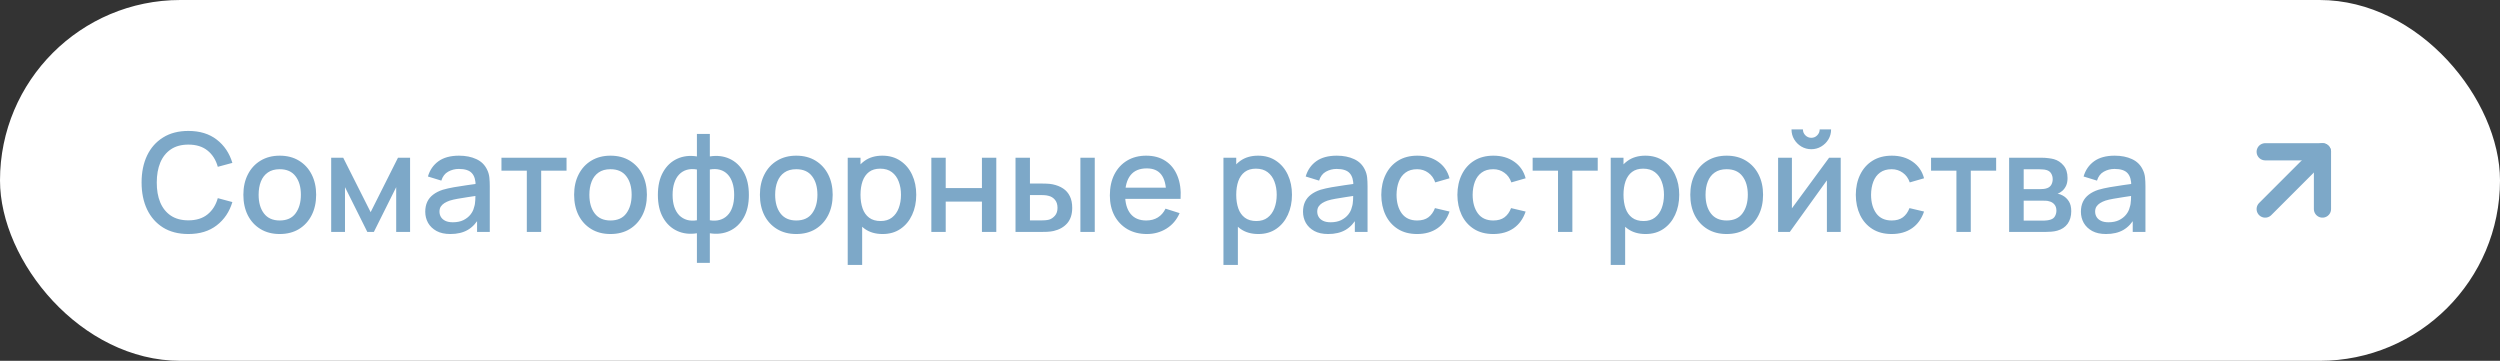 <?xml version="1.0" encoding="UTF-8"?> <svg xmlns="http://www.w3.org/2000/svg" width="291" height="42" viewBox="0 0 291 42" fill="none"><rect x="0" y="0" width="291" height="42" fill="#333333" stroke="none"/> <rect width="291" height="42" rx="21" fill="white"></rect> <path d="M21.928 27.24C20.776 27.24 19.795 26.989 18.984 26.488C18.173 25.981 17.552 25.277 17.12 24.376C16.693 23.475 16.48 22.429 16.48 21.24C16.48 20.051 16.693 19.005 17.12 18.104C17.552 17.203 18.173 16.501 18.984 16C19.795 15.493 20.776 15.24 21.928 15.24C23.256 15.24 24.355 15.576 25.224 16.248C26.099 16.92 26.707 17.824 27.048 18.96L25.352 19.416C25.128 18.611 24.728 17.979 24.152 17.52C23.581 17.061 22.84 16.832 21.928 16.832C21.112 16.832 20.432 17.016 19.888 17.384C19.344 17.752 18.933 18.267 18.656 18.928C18.384 19.589 18.248 20.36 18.248 21.24C18.243 22.12 18.376 22.891 18.648 23.552C18.925 24.213 19.336 24.728 19.88 25.096C20.429 25.464 21.112 25.648 21.928 25.648C22.84 25.648 23.581 25.419 24.152 24.96C24.728 24.496 25.128 23.864 25.352 23.064L27.048 23.52C26.707 24.656 26.099 25.56 25.224 26.232C24.355 26.904 23.256 27.24 21.928 27.24ZM32.559 27.24C31.695 27.24 30.946 27.045 30.311 26.656C29.677 26.267 29.186 25.731 28.84 25.048C28.498 24.36 28.328 23.568 28.328 22.672C28.328 21.771 28.503 20.979 28.855 20.296C29.207 19.608 29.701 19.075 30.335 18.696C30.97 18.312 31.712 18.12 32.559 18.12C33.423 18.12 34.173 18.315 34.807 18.704C35.442 19.093 35.933 19.629 36.279 20.312C36.626 20.995 36.8 21.781 36.8 22.672C36.8 23.573 36.623 24.368 36.272 25.056C35.925 25.739 35.434 26.275 34.8 26.664C34.165 27.048 33.418 27.24 32.559 27.24ZM32.559 25.664C33.386 25.664 34.002 25.387 34.407 24.832C34.818 24.272 35.023 23.552 35.023 22.672C35.023 21.771 34.816 21.051 34.4 20.512C33.989 19.968 33.376 19.696 32.559 19.696C32 19.696 31.538 19.824 31.175 20.08C30.813 20.331 30.544 20.68 30.367 21.128C30.192 21.571 30.104 22.085 30.104 22.672C30.104 23.579 30.311 24.304 30.727 24.848C31.143 25.392 31.754 25.664 32.559 25.664ZM38.55 27V18.36H39.95L43.142 24.696L46.325 18.36H47.733V27H46.117V21.784L43.517 27H42.758L40.157 21.784V27H38.55ZM52.419 27.24C51.779 27.24 51.243 27.123 50.811 26.888C50.379 26.648 50.051 26.333 49.827 25.944C49.609 25.549 49.499 25.117 49.499 24.648C49.499 24.211 49.577 23.827 49.731 23.496C49.886 23.165 50.115 22.885 50.419 22.656C50.723 22.421 51.097 22.232 51.539 22.088C51.923 21.976 52.358 21.877 52.843 21.792C53.329 21.707 53.838 21.627 54.371 21.552C54.91 21.477 55.443 21.403 55.971 21.328L55.363 21.664C55.374 20.987 55.23 20.485 54.931 20.16C54.638 19.829 54.131 19.664 53.411 19.664C52.958 19.664 52.542 19.771 52.163 19.984C51.785 20.192 51.521 20.539 51.371 21.024L49.811 20.544C50.025 19.803 50.43 19.213 51.027 18.776C51.63 18.339 52.43 18.12 53.427 18.12C54.201 18.12 54.873 18.253 55.443 18.52C56.019 18.781 56.441 19.197 56.707 19.768C56.846 20.051 56.931 20.349 56.963 20.664C56.995 20.979 57.011 21.317 57.011 21.68V27H55.531V25.024L55.819 25.28C55.462 25.941 55.006 26.435 54.451 26.76C53.902 27.08 53.225 27.24 52.419 27.24ZM52.715 25.872C53.19 25.872 53.598 25.789 53.939 25.624C54.281 25.453 54.555 25.237 54.763 24.976C54.971 24.715 55.107 24.443 55.171 24.16C55.262 23.904 55.313 23.616 55.323 23.296C55.339 22.976 55.347 22.72 55.347 22.528L55.891 22.728C55.363 22.808 54.883 22.88 54.451 22.944C54.019 23.008 53.627 23.072 53.275 23.136C52.929 23.195 52.619 23.267 52.347 23.352C52.118 23.432 51.913 23.528 51.731 23.64C51.555 23.752 51.414 23.888 51.307 24.048C51.206 24.208 51.155 24.403 51.155 24.632C51.155 24.856 51.211 25.064 51.323 25.256C51.435 25.443 51.606 25.592 51.835 25.704C52.065 25.816 52.358 25.872 52.715 25.872ZM61.321 27V19.864H58.369V18.36H65.945V19.864H62.993V27H61.321ZM71.059 27.24C70.195 27.24 69.446 27.045 68.811 26.656C68.177 26.267 67.686 25.731 67.34 25.048C66.998 24.36 66.828 23.568 66.828 22.672C66.828 21.771 67.004 20.979 67.356 20.296C67.707 19.608 68.201 19.075 68.835 18.696C69.47 18.312 70.212 18.12 71.059 18.12C71.924 18.12 72.673 18.315 73.308 18.704C73.942 19.093 74.433 19.629 74.779 20.312C75.126 20.995 75.299 21.781 75.299 22.672C75.299 23.573 75.124 24.368 74.772 25.056C74.425 25.739 73.934 26.275 73.299 26.664C72.665 27.048 71.918 27.24 71.059 27.24ZM71.059 25.664C71.886 25.664 72.502 25.387 72.907 24.832C73.318 24.272 73.523 23.552 73.523 22.672C73.523 21.771 73.316 21.051 72.9 20.512C72.489 19.968 71.876 19.696 71.059 19.696C70.499 19.696 70.038 19.824 69.675 20.08C69.313 20.331 69.043 20.68 68.868 21.128C68.692 21.571 68.603 22.085 68.603 22.672C68.603 23.579 68.811 24.304 69.228 24.848C69.644 25.392 70.254 25.664 71.059 25.664ZM81.121 30.6V27.152C80.279 27.285 79.513 27.195 78.826 26.88C78.138 26.565 77.591 26.053 77.186 25.344C76.78 24.635 76.578 23.749 76.578 22.688C76.578 21.627 76.78 20.739 77.186 20.024C77.591 19.309 78.138 18.795 78.826 18.48C79.513 18.165 80.279 18.075 81.121 18.208V15.592H82.626V18.208C83.468 18.075 84.234 18.165 84.921 18.48C85.609 18.795 86.156 19.309 86.561 20.024C86.967 20.739 87.169 21.627 87.169 22.688C87.169 23.749 86.967 24.635 86.561 25.344C86.156 26.053 85.609 26.565 84.921 26.88C84.234 27.195 83.468 27.285 82.626 27.152V30.6H81.121ZM81.121 25.64V19.728C80.689 19.653 80.297 19.667 79.945 19.768C79.599 19.869 79.303 20.048 79.058 20.304C78.812 20.555 78.623 20.883 78.49 21.288C78.356 21.688 78.29 22.155 78.29 22.688C78.29 23.221 78.356 23.688 78.49 24.088C78.628 24.488 78.823 24.816 79.073 25.072C79.329 25.323 79.631 25.499 79.978 25.6C80.324 25.696 80.706 25.709 81.121 25.64ZM82.626 25.64C83.041 25.709 83.423 25.696 83.769 25.6C84.116 25.504 84.415 25.331 84.665 25.08C84.921 24.829 85.116 24.504 85.249 24.104C85.388 23.699 85.457 23.227 85.457 22.688C85.457 22.144 85.391 21.672 85.257 21.272C85.124 20.867 84.935 20.539 84.689 20.288C84.444 20.032 84.145 19.856 83.793 19.76C83.447 19.664 83.058 19.653 82.626 19.728V25.64ZM92.684 27.24C91.82 27.24 91.071 27.045 90.436 26.656C89.802 26.267 89.311 25.731 88.965 25.048C88.623 24.36 88.453 23.568 88.453 22.672C88.453 21.771 88.629 20.979 88.981 20.296C89.332 19.608 89.826 19.075 90.46 18.696C91.095 18.312 91.837 18.12 92.684 18.12C93.549 18.12 94.298 18.315 94.933 18.704C95.567 19.093 96.058 19.629 96.404 20.312C96.751 20.995 96.924 21.781 96.924 22.672C96.924 23.573 96.749 24.368 96.397 25.056C96.05 25.739 95.559 26.275 94.924 26.664C94.29 27.048 93.543 27.24 92.684 27.24ZM92.684 25.664C93.511 25.664 94.127 25.387 94.532 24.832C94.943 24.272 95.148 23.552 95.148 22.672C95.148 21.771 94.941 21.051 94.525 20.512C94.114 19.968 93.501 19.696 92.684 19.696C92.124 19.696 91.663 19.824 91.3 20.08C90.938 20.331 90.668 20.68 90.493 21.128C90.317 21.571 90.228 22.085 90.228 22.672C90.228 23.579 90.436 24.304 90.853 24.848C91.269 25.392 91.879 25.664 92.684 25.664ZM102.739 27.24C101.912 27.24 101.219 27.04 100.659 26.64C100.099 26.235 99.674 25.688 99.386 25C99.099 24.312 98.954 23.536 98.954 22.672C98.954 21.808 99.096 21.032 99.379 20.344C99.666 19.656 100.088 19.115 100.643 18.72C101.203 18.32 101.891 18.12 102.707 18.12C103.517 18.12 104.216 18.32 104.803 18.72C105.395 19.115 105.851 19.656 106.171 20.344C106.491 21.027 106.651 21.803 106.651 22.672C106.651 23.536 106.491 24.315 106.171 25.008C105.856 25.696 105.405 26.24 104.819 26.64C104.237 27.04 103.544 27.24 102.739 27.24ZM98.674 30.84V18.36H100.163V24.576H100.355V30.84H98.674ZM102.507 25.728C103.04 25.728 103.48 25.592 103.827 25.32C104.179 25.048 104.44 24.683 104.611 24.224C104.787 23.76 104.875 23.243 104.875 22.672C104.875 22.107 104.787 21.595 104.611 21.136C104.44 20.677 104.176 20.312 103.819 20.04C103.461 19.768 103.005 19.632 102.451 19.632C101.928 19.632 101.496 19.76 101.155 20.016C100.819 20.272 100.568 20.629 100.403 21.088C100.243 21.547 100.163 22.075 100.163 22.672C100.163 23.269 100.243 23.797 100.403 24.256C100.563 24.715 100.816 25.075 101.163 25.336C101.509 25.597 101.957 25.728 102.507 25.728ZM108.409 27V18.36H110.081V21.888H114.297V18.36H115.969V27H114.297V23.464H110.081V27H108.409ZM118.206 27V18.36H119.886V21.36H121.022C121.267 21.36 121.531 21.365 121.814 21.376C122.096 21.387 122.336 21.413 122.534 21.456C122.998 21.552 123.4 21.712 123.742 21.936C124.083 22.16 124.344 22.459 124.526 22.832C124.712 23.2 124.806 23.653 124.806 24.192C124.806 24.944 124.611 25.544 124.222 25.992C123.832 26.435 123.304 26.733 122.638 26.888C122.424 26.936 122.171 26.968 121.878 26.984C121.59 26.995 121.323 27 121.078 27H118.206ZM119.886 25.656H121.174C121.312 25.656 121.467 25.651 121.638 25.64C121.808 25.629 121.966 25.605 122.11 25.568C122.36 25.493 122.587 25.341 122.79 25.112C122.992 24.883 123.094 24.576 123.094 24.192C123.094 23.797 122.992 23.483 122.79 23.248C122.592 23.013 122.342 22.861 122.038 22.792C121.899 22.755 121.752 22.731 121.598 22.72C121.448 22.709 121.307 22.704 121.174 22.704H119.886V25.656ZM125.758 27V18.36H127.43V27H125.758ZM133.499 27.24C132.64 27.24 131.886 27.053 131.235 26.68C130.59 26.301 130.086 25.776 129.723 25.104C129.366 24.427 129.187 23.643 129.187 22.752C129.187 21.808 129.363 20.989 129.715 20.296C130.072 19.603 130.568 19.067 131.203 18.688C131.838 18.309 132.576 18.12 133.419 18.12C134.299 18.12 135.048 18.325 135.667 18.736C136.286 19.141 136.747 19.72 137.051 20.472C137.36 21.224 137.483 22.117 137.419 23.152H135.747V22.544C135.736 21.541 135.544 20.8 135.171 20.32C134.803 19.84 134.24 19.6 133.483 19.6C132.646 19.6 132.016 19.864 131.595 20.392C131.174 20.92 130.963 21.683 130.963 22.68C130.963 23.629 131.174 24.365 131.595 24.888C132.016 25.405 132.624 25.664 133.419 25.664C133.942 25.664 134.392 25.547 134.771 25.312C135.155 25.072 135.454 24.731 135.667 24.288L137.307 24.808C136.971 25.581 136.462 26.181 135.779 26.608C135.096 27.029 134.336 27.24 133.499 27.24ZM130.419 23.152V21.848H136.587V23.152H130.419ZM146.473 27.24C145.646 27.24 144.953 27.04 144.393 26.64C143.833 26.235 143.409 25.688 143.121 25C142.833 24.312 142.689 23.536 142.689 22.672C142.689 21.808 142.83 21.032 143.113 20.344C143.401 19.656 143.822 19.115 144.377 18.72C144.937 18.32 145.625 18.12 146.441 18.12C147.252 18.12 147.95 18.32 148.537 18.72C149.129 19.115 149.585 19.656 149.905 20.344C150.225 21.027 150.385 21.803 150.385 22.672C150.385 23.536 150.225 24.315 149.905 25.008C149.59 25.696 149.14 26.24 148.553 26.64C147.972 27.04 147.278 27.24 146.473 27.24ZM142.409 30.84V18.36H143.897V24.576H144.089V30.84H142.409ZM146.241 25.728C146.774 25.728 147.214 25.592 147.561 25.32C147.913 25.048 148.174 24.683 148.345 24.224C148.521 23.76 148.609 23.243 148.609 22.672C148.609 22.107 148.521 21.595 148.345 21.136C148.174 20.677 147.91 20.312 147.553 20.04C147.196 19.768 146.74 19.632 146.185 19.632C145.662 19.632 145.23 19.76 144.889 20.016C144.553 20.272 144.302 20.629 144.137 21.088C143.977 21.547 143.897 22.075 143.897 22.672C143.897 23.269 143.977 23.797 144.137 24.256C144.297 24.715 144.55 25.075 144.897 25.336C145.244 25.597 145.692 25.728 146.241 25.728ZM154.591 27.24C153.951 27.24 153.415 27.123 152.983 26.888C152.551 26.648 152.223 26.333 151.999 25.944C151.781 25.549 151.671 25.117 151.671 24.648C151.671 24.211 151.749 23.827 151.903 23.496C152.058 23.165 152.287 22.885 152.591 22.656C152.895 22.421 153.269 22.232 153.711 22.088C154.095 21.976 154.53 21.877 155.015 21.792C155.501 21.707 156.01 21.627 156.543 21.552C157.082 21.477 157.615 21.403 158.143 21.328L157.535 21.664C157.546 20.987 157.402 20.485 157.103 20.16C156.81 19.829 156.303 19.664 155.583 19.664C155.13 19.664 154.714 19.771 154.335 19.984C153.957 20.192 153.693 20.539 153.543 21.024L151.983 20.544C152.197 19.803 152.602 19.213 153.199 18.776C153.802 18.339 154.602 18.12 155.599 18.12C156.373 18.12 157.045 18.253 157.615 18.52C158.191 18.781 158.613 19.197 158.879 19.768C159.018 20.051 159.103 20.349 159.135 20.664C159.167 20.979 159.183 21.317 159.183 21.68V27H157.703V25.024L157.991 25.28C157.634 25.941 157.178 26.435 156.623 26.76C156.074 27.08 155.397 27.24 154.591 27.24ZM154.887 25.872C155.362 25.872 155.77 25.789 156.111 25.624C156.453 25.453 156.727 25.237 156.935 24.976C157.143 24.715 157.279 24.443 157.343 24.16C157.434 23.904 157.485 23.616 157.495 23.296C157.511 22.976 157.519 22.72 157.519 22.528L158.063 22.728C157.535 22.808 157.055 22.88 156.623 22.944C156.191 23.008 155.799 23.072 155.447 23.136C155.101 23.195 154.791 23.267 154.519 23.352C154.29 23.432 154.085 23.528 153.903 23.64C153.727 23.752 153.586 23.888 153.479 24.048C153.378 24.208 153.327 24.403 153.327 24.632C153.327 24.856 153.383 25.064 153.495 25.256C153.607 25.443 153.778 25.592 154.007 25.704C154.237 25.816 154.53 25.872 154.887 25.872ZM164.957 27.24C164.071 27.24 163.319 27.043 162.701 26.648C162.082 26.253 161.607 25.712 161.277 25.024C160.951 24.336 160.786 23.555 160.781 22.68C160.786 21.789 160.957 21.003 161.293 20.32C161.629 19.632 162.109 19.093 162.733 18.704C163.357 18.315 164.106 18.12 164.981 18.12C165.925 18.12 166.73 18.355 167.397 18.824C168.069 19.293 168.511 19.936 168.725 20.752L167.061 21.232C166.895 20.747 166.623 20.371 166.245 20.104C165.871 19.832 165.442 19.696 164.957 19.696C164.407 19.696 163.957 19.827 163.605 20.088C163.253 20.344 162.991 20.696 162.821 21.144C162.65 21.592 162.562 22.104 162.557 22.68C162.562 23.571 162.765 24.291 163.165 24.84C163.57 25.389 164.167 25.664 164.957 25.664C165.495 25.664 165.93 25.541 166.261 25.296C166.597 25.045 166.853 24.688 167.029 24.224L168.725 24.624C168.442 25.467 167.975 26.115 167.325 26.568C166.674 27.016 165.885 27.24 164.957 27.24ZM173.816 27.24C172.931 27.24 172.179 27.043 171.56 26.648C170.941 26.253 170.467 25.712 170.136 25.024C169.811 24.336 169.645 23.555 169.64 22.68C169.645 21.789 169.816 21.003 170.152 20.32C170.488 19.632 170.968 19.093 171.592 18.704C172.216 18.315 172.965 18.12 173.84 18.12C174.784 18.12 175.589 18.355 176.256 18.824C176.928 19.293 177.371 19.936 177.584 20.752L175.92 21.232C175.755 20.747 175.483 20.371 175.104 20.104C174.731 19.832 174.301 19.696 173.816 19.696C173.267 19.696 172.816 19.827 172.464 20.088C172.112 20.344 171.851 20.696 171.68 21.144C171.509 21.592 171.421 22.104 171.416 22.68C171.421 23.571 171.624 24.291 172.024 24.84C172.429 25.389 173.027 25.664 173.816 25.664C174.355 25.664 174.789 25.541 175.12 25.296C175.456 25.045 175.712 24.688 175.888 24.224L177.584 24.624C177.301 25.467 176.835 26.115 176.184 26.568C175.533 27.016 174.744 27.24 173.816 27.24ZM181.352 27V19.864H178.4V18.36H185.976V19.864H183.024V27H181.352ZM191.551 27.24C190.724 27.24 190.031 27.04 189.471 26.64C188.911 26.235 188.487 25.688 188.199 25C187.911 24.312 187.767 23.536 187.767 22.672C187.767 21.808 187.908 21.032 188.191 20.344C188.479 19.656 188.9 19.115 189.455 18.72C190.015 18.32 190.703 18.12 191.519 18.12C192.33 18.12 193.028 18.32 193.615 18.72C194.207 19.115 194.663 19.656 194.983 20.344C195.303 21.027 195.463 21.803 195.463 22.672C195.463 23.536 195.303 24.315 194.983 25.008C194.668 25.696 194.218 26.24 193.631 26.64C193.05 27.04 192.356 27.24 191.551 27.24ZM187.487 30.84V18.36H188.975V24.576H189.167V30.84H187.487ZM191.319 25.728C191.852 25.728 192.292 25.592 192.639 25.32C192.991 25.048 193.252 24.683 193.423 24.224C193.599 23.76 193.687 23.243 193.687 22.672C193.687 22.107 193.599 21.595 193.423 21.136C193.252 20.677 192.988 20.312 192.631 20.04C192.274 19.768 191.818 19.632 191.263 19.632C190.74 19.632 190.308 19.76 189.967 20.016C189.631 20.272 189.38 20.629 189.215 21.088C189.055 21.547 188.975 22.075 188.975 22.672C188.975 23.269 189.055 23.797 189.215 24.256C189.375 24.715 189.628 25.075 189.975 25.336C190.322 25.597 190.77 25.728 191.319 25.728ZM200.981 27.24C200.117 27.24 199.368 27.045 198.733 26.656C198.099 26.267 197.608 25.731 197.261 25.048C196.92 24.36 196.749 23.568 196.749 22.672C196.749 21.771 196.925 20.979 197.277 20.296C197.629 19.608 198.123 19.075 198.757 18.696C199.392 18.312 200.133 18.12 200.981 18.12C201.845 18.12 202.595 18.315 203.229 18.704C203.864 19.093 204.355 19.629 204.701 20.312C205.048 20.995 205.221 21.781 205.221 22.672C205.221 23.573 205.045 24.368 204.693 25.056C204.347 25.739 203.856 26.275 203.221 26.664C202.587 27.048 201.84 27.24 200.981 27.24ZM200.981 25.664C201.808 25.664 202.424 25.387 202.829 24.832C203.24 24.272 203.445 23.552 203.445 22.672C203.445 21.771 203.237 21.051 202.821 20.512C202.411 19.968 201.797 19.696 200.981 19.696C200.421 19.696 199.96 19.824 199.597 20.08C199.235 20.331 198.965 20.68 198.789 21.128C198.613 21.571 198.525 22.085 198.525 22.672C198.525 23.579 198.733 24.304 199.149 24.848C199.565 25.392 200.176 25.664 200.981 25.664ZM210.835 17.368C210.414 17.368 210.027 17.264 209.675 17.056C209.329 16.848 209.051 16.571 208.843 16.224C208.635 15.877 208.531 15.491 208.531 15.064H209.859C209.859 15.331 209.955 15.56 210.147 15.752C210.339 15.944 210.569 16.04 210.835 16.04C211.107 16.04 211.337 15.944 211.523 15.752C211.715 15.56 211.811 15.331 211.811 15.064H213.139C213.139 15.491 213.035 15.877 212.827 16.224C212.619 16.571 212.339 16.848 211.987 17.056C211.641 17.264 211.257 17.368 210.835 17.368ZM214.259 18.36V27H212.651V20.992L208.331 27H206.971V18.36H208.579V24.248L212.907 18.36H214.259ZM220.191 27.24C219.306 27.24 218.554 27.043 217.935 26.648C217.316 26.253 216.842 25.712 216.511 25.024C216.186 24.336 216.02 23.555 216.015 22.68C216.02 21.789 216.191 21.003 216.527 20.32C216.863 19.632 217.343 19.093 217.967 18.704C218.591 18.315 219.34 18.12 220.215 18.12C221.159 18.12 221.964 18.355 222.631 18.824C223.303 19.293 223.746 19.936 223.959 20.752L222.295 21.232C222.13 20.747 221.858 20.371 221.479 20.104C221.106 19.832 220.676 19.696 220.191 19.696C219.642 19.696 219.191 19.827 218.839 20.088C218.487 20.344 218.226 20.696 218.055 21.144C217.884 21.592 217.796 22.104 217.791 22.68C217.796 23.571 217.999 24.291 218.399 24.84C218.804 25.389 219.402 25.664 220.191 25.664C220.73 25.664 221.164 25.541 221.495 25.296C221.831 25.045 222.087 24.688 222.263 24.224L223.959 24.624C223.676 25.467 223.21 26.115 222.559 26.568C221.908 27.016 221.119 27.24 220.191 27.24ZM227.727 27V19.864H224.775V18.36H232.351V19.864H229.399V27H227.727ZM233.862 27V18.36H237.662C237.913 18.36 238.163 18.376 238.414 18.408C238.665 18.435 238.886 18.475 239.078 18.528C239.515 18.651 239.889 18.896 240.198 19.264C240.507 19.627 240.662 20.112 240.662 20.72C240.662 21.067 240.609 21.36 240.502 21.6C240.395 21.835 240.249 22.037 240.062 22.208C239.977 22.283 239.886 22.349 239.79 22.408C239.694 22.467 239.598 22.512 239.502 22.544C239.699 22.576 239.894 22.645 240.086 22.752C240.379 22.907 240.619 23.131 240.806 23.424C240.998 23.712 241.094 24.099 241.094 24.584C241.094 25.165 240.953 25.653 240.67 26.048C240.387 26.437 239.987 26.704 239.47 26.848C239.267 26.907 239.038 26.947 238.782 26.968C238.531 26.989 238.281 27 238.03 27H233.862ZM235.558 25.68H237.926C238.038 25.68 238.166 25.669 238.31 25.648C238.454 25.627 238.582 25.597 238.694 25.56C238.934 25.485 239.105 25.349 239.206 25.152C239.313 24.955 239.366 24.744 239.366 24.52C239.366 24.216 239.286 23.973 239.126 23.792C238.966 23.605 238.763 23.485 238.518 23.432C238.411 23.395 238.294 23.373 238.166 23.368C238.038 23.363 237.929 23.36 237.838 23.36H235.558V25.68ZM235.558 22.016H237.43C237.585 22.016 237.742 22.008 237.902 21.992C238.062 21.971 238.201 21.936 238.318 21.888C238.526 21.808 238.681 21.675 238.782 21.488C238.883 21.296 238.934 21.088 238.934 20.864C238.934 20.619 238.878 20.4 238.766 20.208C238.654 20.016 238.486 19.883 238.262 19.808C238.107 19.755 237.929 19.725 237.726 19.72C237.529 19.709 237.403 19.704 237.35 19.704H235.558V22.016ZM245.138 27.24C244.498 27.24 243.962 27.123 243.53 26.888C243.098 26.648 242.77 26.333 242.546 25.944C242.327 25.549 242.218 25.117 242.218 24.648C242.218 24.211 242.295 23.827 242.45 23.496C242.605 23.165 242.834 22.885 243.138 22.656C243.442 22.421 243.815 22.232 244.258 22.088C244.642 21.976 245.077 21.877 245.562 21.792C246.047 21.707 246.557 21.627 247.09 21.552C247.629 21.477 248.162 21.403 248.69 21.328L248.082 21.664C248.093 20.987 247.949 20.485 247.65 20.16C247.357 19.829 246.85 19.664 246.13 19.664C245.677 19.664 245.261 19.771 244.882 19.984C244.503 20.192 244.239 20.539 244.09 21.024L242.53 20.544C242.743 19.803 243.149 19.213 243.746 18.776C244.349 18.339 245.149 18.12 246.146 18.12C246.919 18.12 247.591 18.253 248.162 18.52C248.738 18.781 249.159 19.197 249.426 19.768C249.565 20.051 249.65 20.349 249.682 20.664C249.714 20.979 249.73 21.317 249.73 21.68V27H248.25V25.024L248.538 25.28C248.181 25.941 247.725 26.435 247.17 26.76C246.621 27.08 245.943 27.24 245.138 27.24ZM245.434 25.872C245.909 25.872 246.317 25.789 246.658 25.624C246.999 25.453 247.274 25.237 247.482 24.976C247.69 24.715 247.826 24.443 247.89 24.16C247.981 23.904 248.031 23.616 248.042 23.296C248.058 22.976 248.066 22.72 248.066 22.528L248.61 22.728C248.082 22.808 247.602 22.88 247.17 22.944C246.738 23.008 246.346 23.072 245.994 23.136C245.647 23.195 245.338 23.267 245.066 23.352C244.837 23.432 244.631 23.528 244.45 23.64C244.274 23.752 244.133 23.888 244.026 24.048C243.925 24.208 243.874 24.403 243.874 24.632C243.874 24.856 243.93 25.064 244.042 25.256C244.154 25.443 244.325 25.592 244.554 25.704C244.783 25.816 245.077 25.872 245.434 25.872Z" fill="#7DA8C8"></path> <path d="M263.668 24.335L270.335 17.668" stroke="#7DA8C8" stroke-width="2" stroke-linecap="round" stroke-linejoin="round"></path> <path d="M263.668 17.668H270.335V24.335" stroke="#7DA8C8" stroke-width="2" stroke-linecap="round" stroke-linejoin="round"></path> </svg> 